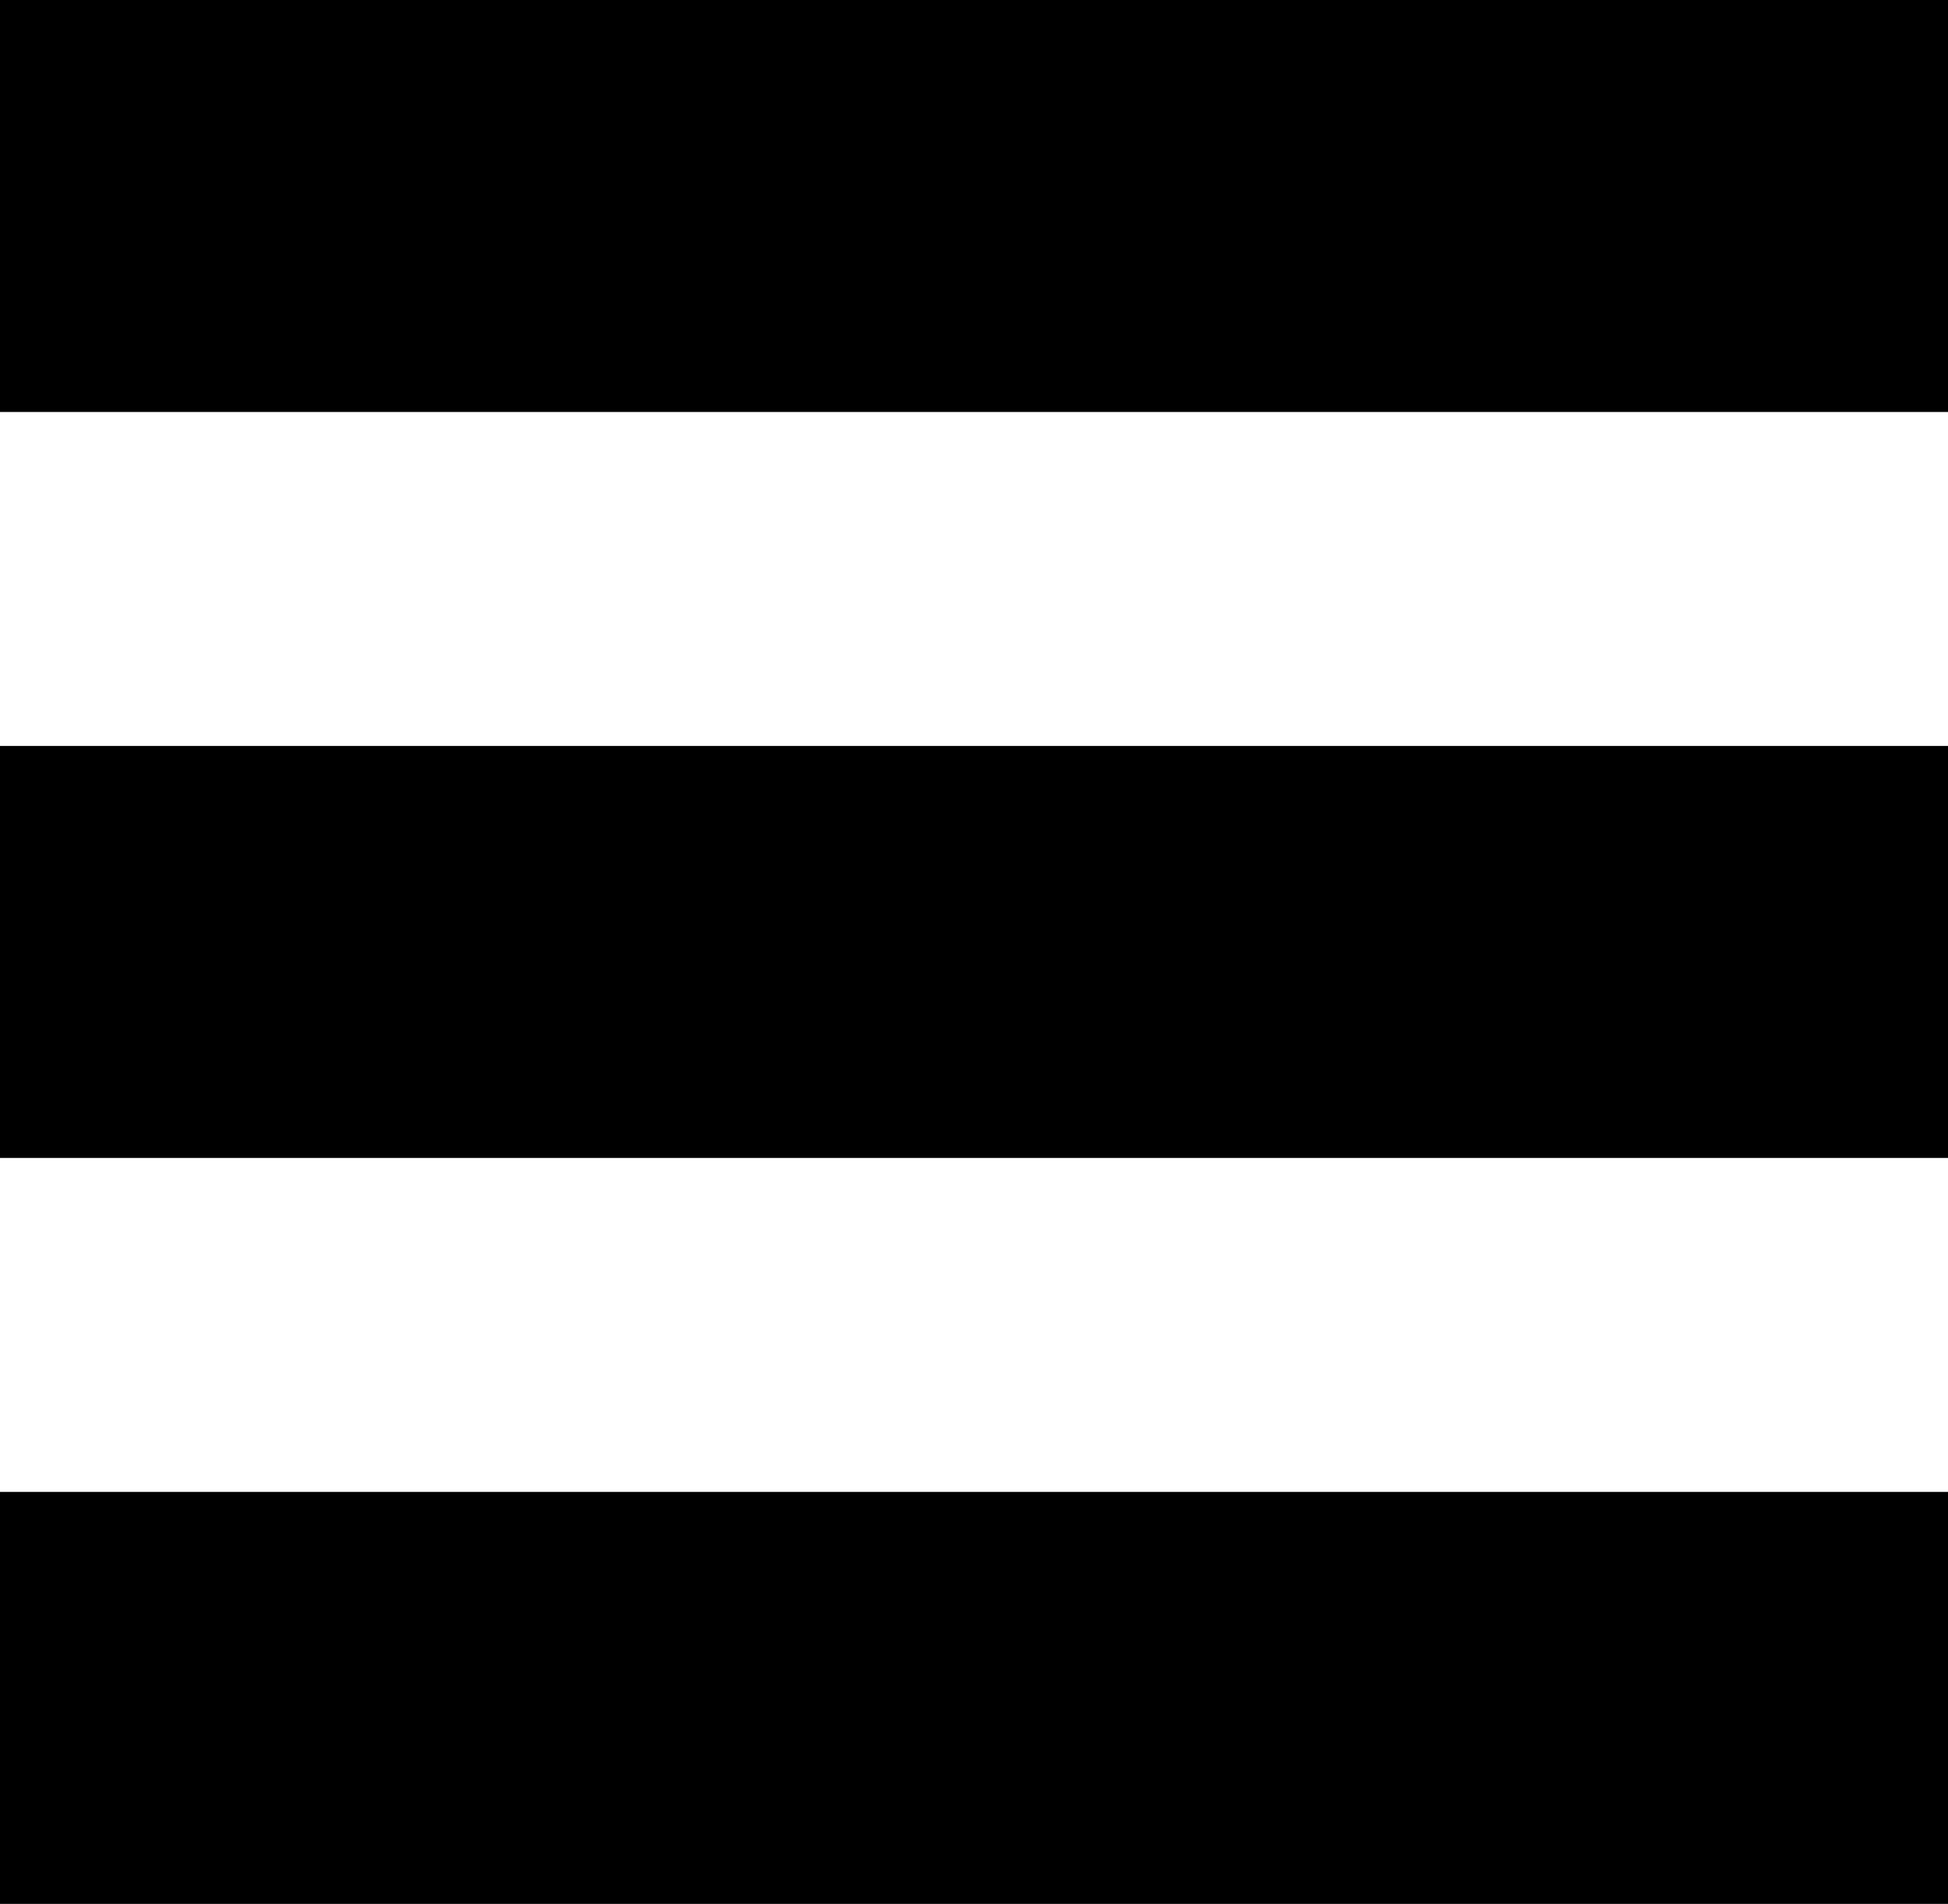 <?xml version="1.0" encoding="utf-8"?>
<!-- Generator: Adobe Illustrator 19.1.1, SVG Export Plug-In . SVG Version: 6.00 Build 0)  -->
<svg version="1.1" id="Layer_1" xmlns="http://www.w3.org/2000/svg" xmlns:xlink="http://www.w3.org/1999/xlink" x="0px" y="0px"
	 width="35px" height="34.2px" viewBox="-274 397.3 35 34.2" style="enable-background:new -274 397.3 35 34.2;"
	 xml:space="preserve">
<path d="M-274,431.5h35v-7.4h-35V431.5z M-274,418.1h35v-7.4h-35V418.1z M-274,404.7h35v-7.4h-35V404.7z"/>
</svg>

